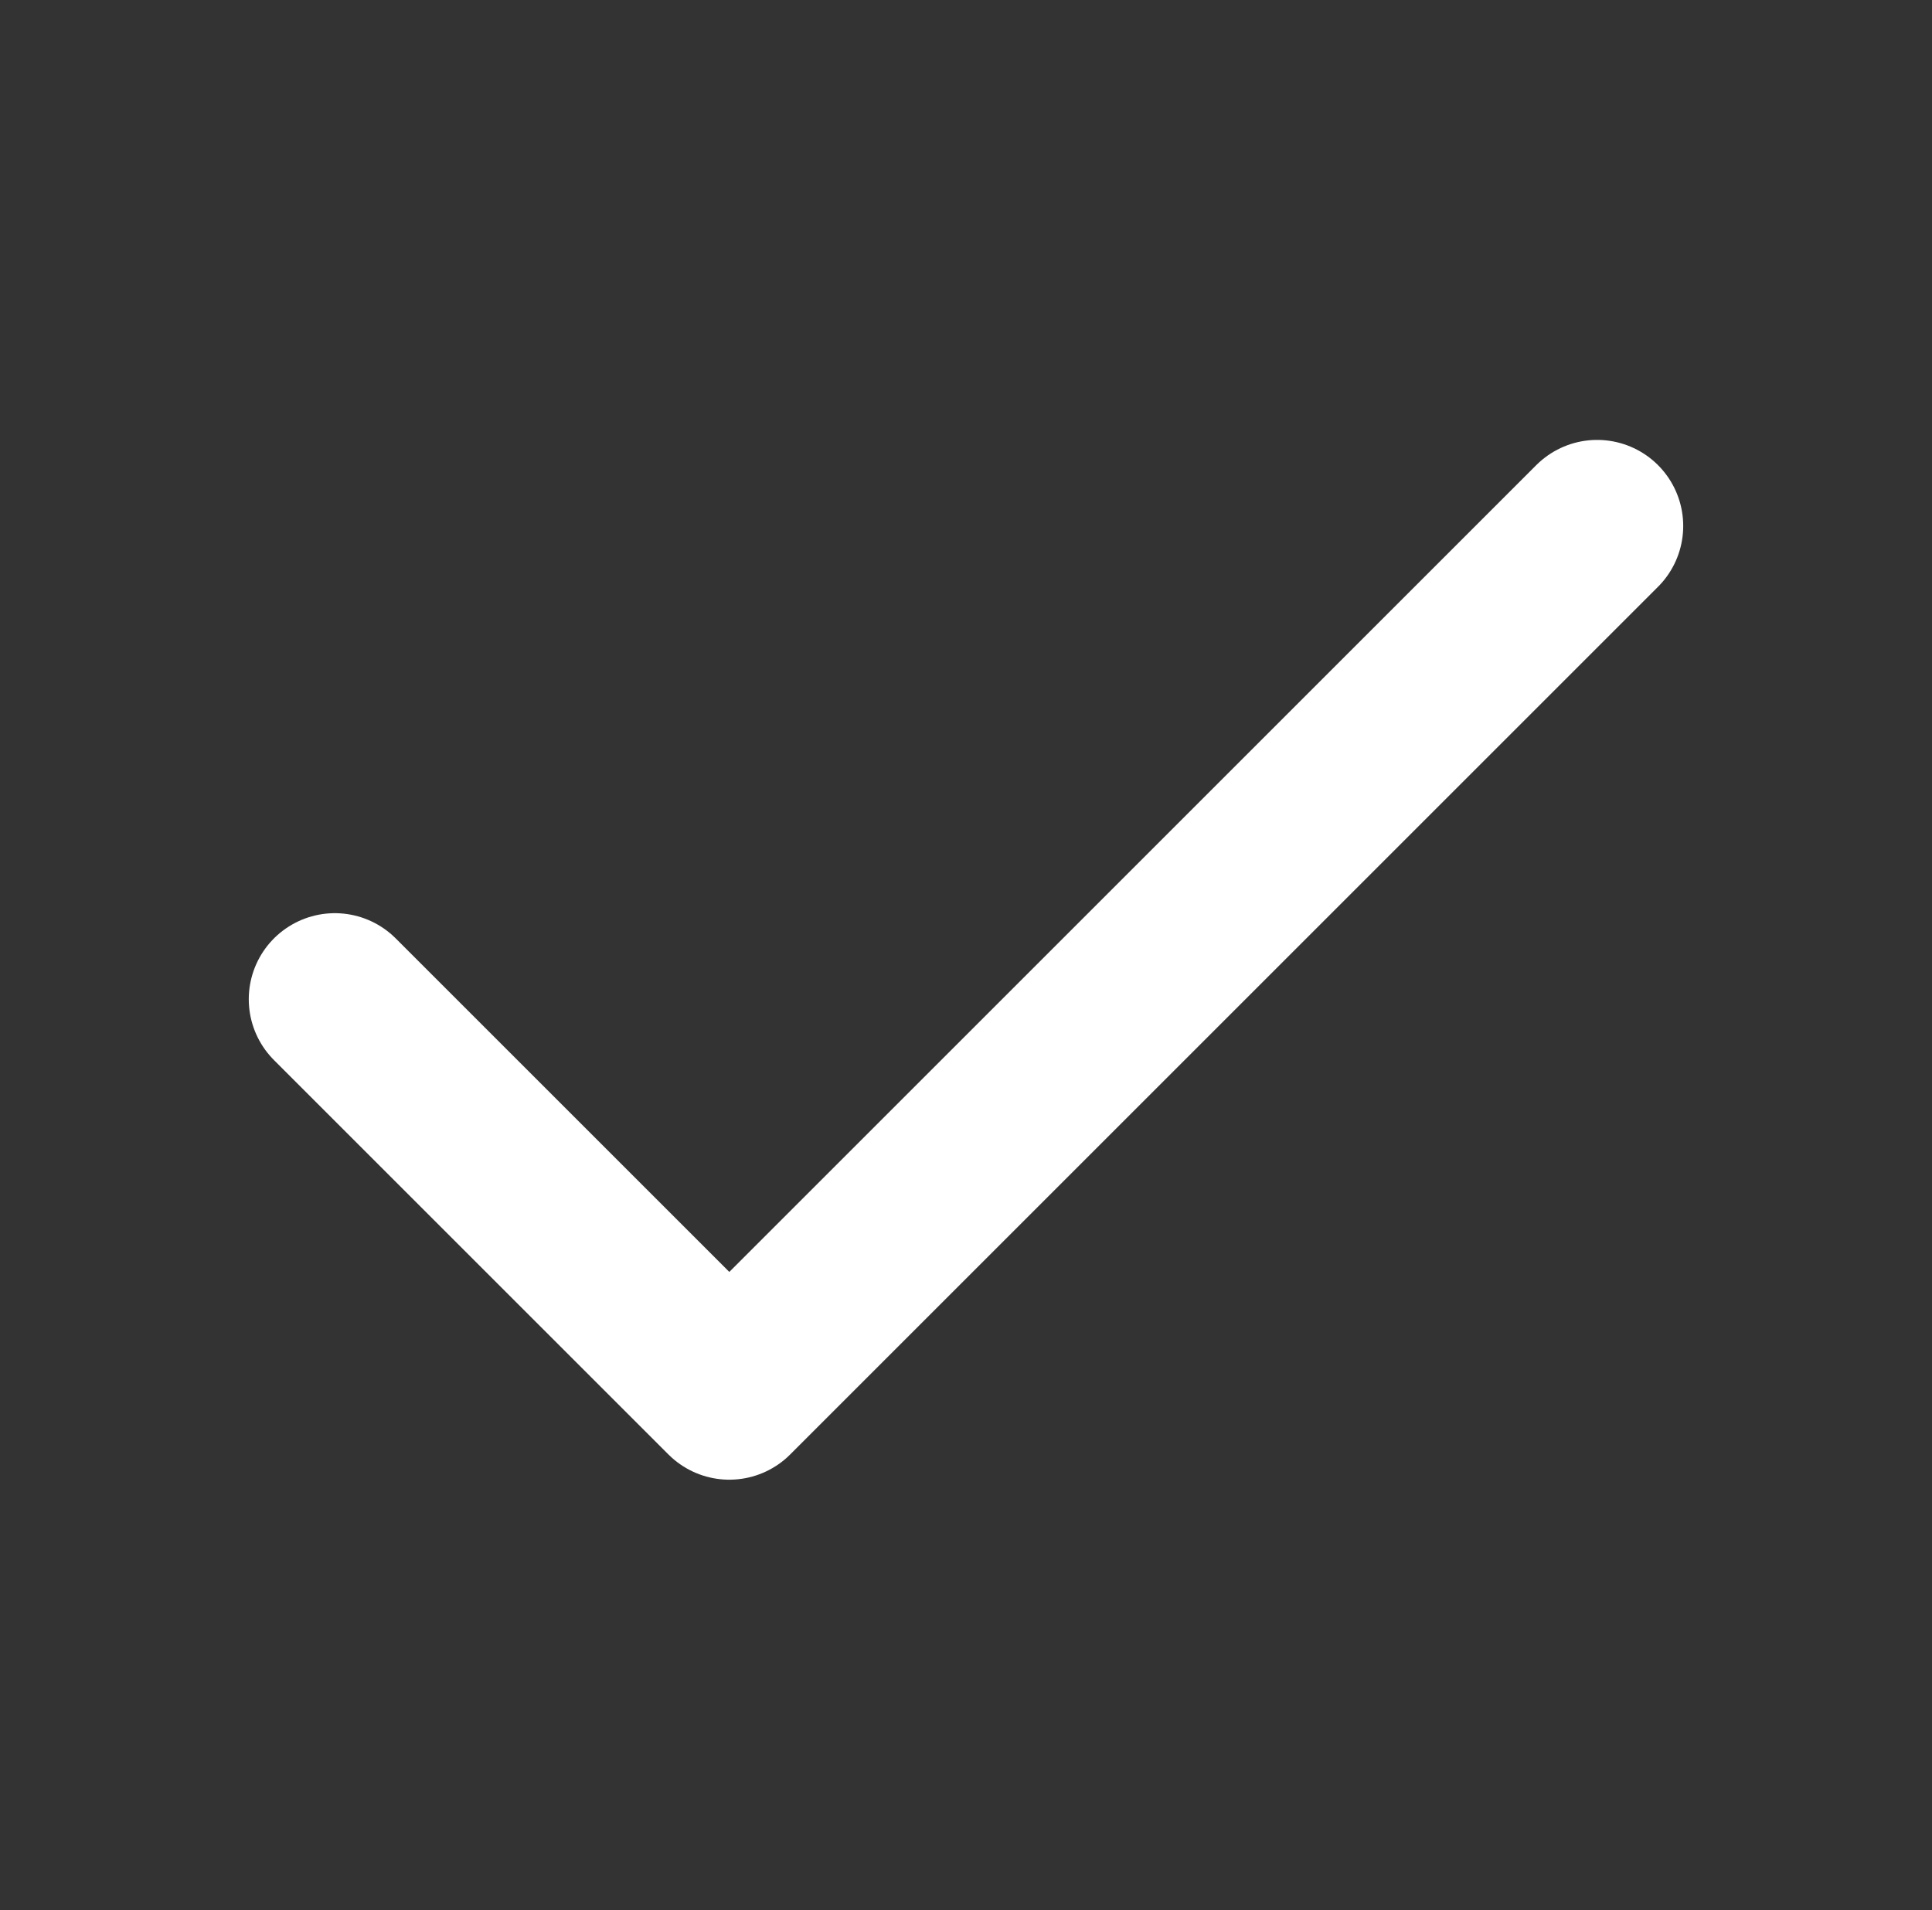 <svg width="90" height="89" viewBox="0 0 90 89" fill="none" xmlns="http://www.w3.org/2000/svg">
<rect x="0" y="0" width="90" height="89" fill="#333333" stroke="none"/>
<path d="M74.401 24.506L33.974 64.933L15.598 46.557" stroke="white" stroke-width="8.019" stroke-linecap="round" stroke-linejoin="round"/>
</svg>
